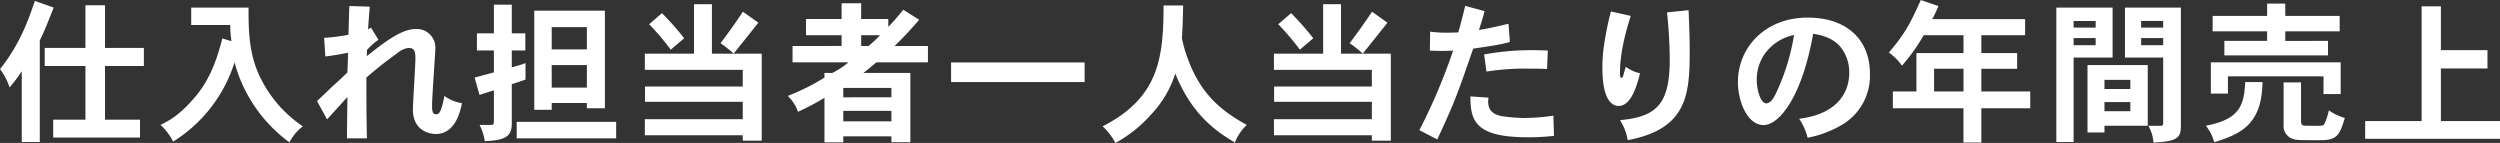 <svg xmlns="http://www.w3.org/2000/svg" width="616.12" height="35.22" viewBox="0 0 616.12 35.22">
  <rect x="0" y="0" width="616.12" height="35.22" fill="#333333" stroke="none"/>
  <defs>
    <style>
      .cls-1 {
        fill: #fff;
        fill-rule: evenodd;
      }
    </style>
  </defs>
  <path id="svg_box10_01.svg" class="cls-1" d="M600.807,3040.96c1.178-2.43,1.406-3,3.42-8.09l-4.636-1.64c-1.52,4.49-3.648,10.64-8.588,16.8a15.061,15.061,0,0,1,2.356,4.52,36.772,36.772,0,0,0,3-3.99V3066h4.446v-25.04Zm11.248-8.66v10.52H602.023v4.45h10.032v13.22h-7.942v4.41h21.394v-4.41h-8.626v-13.22h9.576v-4.45h-9.576V3032.3h-4.826Zm35.682,4.86a29.875,29.875,0,0,0,.3,3.99l-2.242-.68c-1.786,7.07-3.914,11.13-6.688,14.4-3.762,4.41-6.118,5.7-8.55,6.92a14.291,14.291,0,0,1,3.116,4.1,35.489,35.489,0,0,0,15.124-19.53,36.028,36.028,0,0,0,13.528,19.72,11.757,11.757,0,0,1,3.306-3.95,30.566,30.566,0,0,1-10.108-11.29c-3.268-6.12-3.268-12.35-3.268-17.97H638.123v4.29h9.614Zm33.972,1.07c0.038-.76.342-4.72,0.418-5.59l-5.016-.15c-0.076.99-.19,5.93-0.228,7.07a43.36,43.36,0,0,1-6,.76l0.3,4.59c1.748-.19,3.648-0.53,5.586-0.91,0,1.79-.114,3.5-0.152,4.87-1.786,1.71-2.812,2.66-3.762,3.49-0.95.91-1.786,1.75-3.724,3.54l2.47,4.52,5.016-5.51c0,1.48-.114,8.59-0.114,10.18h4.94c-0.114-3-.152-9.65-0.152-14.97,2.622-2.28,4.75-3.95,7.752-6.12a4.963,4.963,0,0,1,2.622-1.18c1.558,0,1.71.92,1.71,2.7s-0.608,10.53-.608,12.5c0,5.32,4.294,6.01,5.586,6.01,4.864,0,6.08-5.55,6.5-7.6a9.79,9.79,0,0,1-4.332-1.79c-0.836,4.49-1.482,4.52-2.052,4.52-0.836,0-.988-0.68-0.988-2.16,0-2.17.8-12.92,0.8-13.87a4.584,4.584,0,0,0-4.826-4.98c-3.23,0-7.106,2.7-12.046,6.69l0.038-1.52a15.232,15.232,0,0,1,2.812-2.51l-1.824-3Zm53.922-.54v5.48h-8.664v-5.48h8.664Zm0,9.35v5.55h-8.664v-5.55h8.664Zm-12.958-13.41v24.43h4.294v-1.67h8.664v1.29h4.446v-24.05h-17.4Zm-9.956-1.48v7.06h-4.18v4.22h4.18v5.4c-1.406.42-3.116,0.83-4.75,1.29l1.216,4.29c1.216-.45,2.622-0.83,3.534-1.17v7.75c0,0.53-.152.8-0.57,0.8h-2.964a12.8,12.8,0,0,1,1.292,3.99c4.864-.19,6.65-1.07,6.65-4.26v-9.77c0.988-.34,2.166-0.68,3.382-1.14v-4.06c-1.14.45-2.394,0.76-3.382,1.06v-4.18h3.344v-4.22h-3.344v-7.06h-4.408Zm5.624,28.88v4.06h24.51v-4.06h-24.51Zm43.7-29v12.2H749.919v3.99h24.13v4.1H749.957v3.77h24.092v4.29h-24.13v3.95h24.13v1.33h4.674v-21.43H766.449v-12.2h-4.408Zm12.046,1.86c-2.128,3.16-2.736,4.03-5.51,7.76a33.423,33.423,0,0,1,3.23,2.54c1.14-1.37,4.94-6.15,6.08-7.6Zm-23.1,3.08a64.031,64.031,0,0,1,5.32,6.27l3.306-2.81a68.947,68.947,0,0,0-5.472-6.19Zm47.424-5.17v3.88h-8.778v3.99h8.778v2.66H786.323v4.03h13.794a21.656,21.656,0,0,1-3.99,2.62h-1.938v1.14a53.873,53.873,0,0,1-9.044,4.52,9.566,9.566,0,0,1,2.508,3.92,60.709,60.709,0,0,0,6.536-3.46v10.98h4.636v-1.48h11.856v1.44h4.674v-17.06h-11.59c1.064-.8,2.2-1.75,3.23-2.62h12.692v-4.03h-8.208c2.09-2.05,3.876-3.91,6.042-6.46l-3.914-2.47c-1.178,1.48-2.394,2.89-3.686,4.22v-1.94h-6.688v-3.88h-4.826Zm12.274,20.87v2.31H798.825v-2.31h11.856Zm0,5.66v2.58H798.825v-2.58h11.856Zm-2.812-18.66a27.555,27.555,0,0,1-2.812,2.66h-1.824v-2.66h4.636Zm17.518,6.73v4.82H858.3v-4.82H825.387Zm52.364-14.06c0,13.14-1.292,22.8-15.01,29.79a15.789,15.789,0,0,1,3.154,4.1,32.609,32.609,0,0,0,8.664-6.88,26.008,26.008,0,0,0,6.08-10.22c3.8,9.35,9.12,13.76,14.706,16.99a11.552,11.552,0,0,1,2.926-4.33c-6.574-3.61-11.628-7.87-14.782-16.99a32.891,32.891,0,0,1-1.216-4.37c0.19-2.7.266-5.51,0.3-8.09h-4.826Zm39.33-.31v12.2H904.959v3.99h24.13v4.1H905v3.77h24.092v4.29h-24.13v3.95h24.13v1.33h4.674v-21.43H921.489v-12.2h-4.408Zm12.046,1.86c-2.128,3.16-2.736,4.03-5.51,7.76a33.423,33.423,0,0,1,3.23,2.54c1.14-1.37,4.94-6.15,6.08-7.6Zm-23.1,3.08a64.031,64.031,0,0,1,5.32,6.27l3.306-2.81a68.947,68.947,0,0,0-5.472-6.19Zm46.056-4.52c-0.532,2.28-1.14,4.6-1.71,6.54-0.874.03-1.824,0.07-2.736,0.07a29.389,29.389,0,0,1-4.18-.26l-0.076,4.67c0.988,0.04,1.938.08,2.926,0.08,0.95,0,1.862-.04,2.812-0.08a143.255,143.255,0,0,1-8.322,19.61l4.408,2.28c4.294-9.24,4.826-10.72,8.854-22.38,6.08-.88,7.3-1.14,9.044-1.64l-0.342-4.48c-4.56,1.06-5.054,1.18-7.3,1.52,0.418-1.18.988-3,1.406-4.64Zm20.368,11.02c-1.52-.08-2.888-0.11-4.028-0.11a65.781,65.781,0,0,0-11.666,1.06l0.57,4.22a59.8,59.8,0,0,1,10.412-.72c1.064,0,2.432,0,4.522.07Zm-19.076,11.29c0,5.92,1.1,10.07,14.1,10.07a55.326,55.326,0,0,0,6.5-.35l-0.152-4.97a52.156,52.156,0,0,1-7.106.57,41.9,41.9,0,0,1-5.662-.46c-2.622-.53-3.306-1.9-3.306-3.61,0-.27.038-0.57,0.076-0.95Zm48.449-20.71a113.765,113.765,0,0,1,.68,11.47c0,11.02-3.073,14.25-12.269,15.09a12.781,12.781,0,0,1,1.9,4.94c13.979-2.66,15.279-10.38,15.279-21.09,0-3.5,0-4.22-.27-10.95Zm-13.831-.23a79.072,79.072,0,0,0-1.672,8.24,35.969,35.969,0,0,0-.418,5.7c0,7.22,2.014,9.35,3.99,9.35,2.584,0,4.142-3.38,5.282-8.05a9.033,9.033,0,0,1-3.5-1.6c-0.38,1.14-.532,1.9-0.684,2.32a0.567,0.567,0,0,1-.342.42c-0.266,0-.418-0.27-0.418-1.18,0-5.78,1.9-11.67,2.66-14.1Zm45.141,5.81a53.311,53.311,0,0,1-4.6,14.67c-0.26.46-1.06,2.17-2.24,2.17-1.44,0-2.35-3.42-2.35-5.78a11.245,11.245,0,0,1,1.71-6.04A11.755,11.755,0,0,1,1033.13,3039.63Zm3.35,25.31a26.134,26.134,0,0,0,8.47-3.19,14,14,0,0,0,6.88-12.66c0-7.98-5.36-13.75-15.35-13.75-10.49,0-17.18,7.37-17.18,15.88,0,4.64,2.24,10.6,6.35,10.6,3.76,0,9.42-6.8,12.19-22.49,3.08,0.45,5.4,1.52,6.88,3.42a10.007,10.007,0,0,1,2.02,6.15c0,3.99-2.02,10.07-12.35,11.37A14.207,14.207,0,0,1,1036.48,3064.94Zm38.41-16.99v5.59h-7.25v-5.59h7.25Zm-7.71-12.23a25.58,25.58,0,0,0,1.52-3.23l-4.33-1.48c-2.7,6.04-3.99,8.36-7.87,12.95a13.016,13.016,0,0,1,3.23,3.23,47.442,47.442,0,0,0,5.36-7.52h9.8v4.41H1063.3v9.46h-5.81v4.14h17.4v8.44h4.41v-8.44h12.05v-4.14H1079.3v-5.59h8.82v-3.87h-8.82v-4.41h10.79v-3.95h-22.91Zm56.92,0.45v1.64h-5.43v-1.64h5.43Zm0,4.22v1.75h-5.43v-1.75h5.43Zm-9.42-7.52v12.31h9.42v16.26a0.506,0.506,0,0,1-.53.57h-3.11a9.62,9.62,0,0,1,1.25,4.11c6.16-.27,6.76-1.26,6.76-4.3v-28.95h-13.79Zm-7.22,3.3v1.64h-5.43v-1.64h5.43Zm0,4.22v1.75h-5.43v-1.75h5.43Zm-9.69-7.52V3066h4.26v-20.82h9.61v-12.31h-13.87Zm18.24,17.82v2.24h-6.38v-2.24h6.38Zm0,5.47v2.24h-6.38v-2.24h6.38Zm-10.56-9.12v16.61h4.18v-1.67h10.67v-14.94h-14.85Zm30.4-.68v7.71h4.21v-4.25h23.56v4.37h4.22v-7.83h-31.99Zm8.47,4.86c-0.3,5.51-1.14,9.16-9.69,10.76a11.538,11.538,0,0,1,2.05,4.06c2.51-.76,5.85-1.86,8.1-3.99,3.42-3.3,3.64-7.48,3.83-10.83h-4.29Zm9.46,0.08v10.41a3.307,3.307,0,0,0,2.02,3.42c0.98,0.42,1.55.42,7.18,0.42,3.99,0,4.63-1.33,5.89-5.47a14.546,14.546,0,0,1-3.95-1.87,14.37,14.37,0,0,1-1.11,3.39c-0.26.38-.72,0.41-1.71,0.41-1.02,0-2.73-.03-3.04-0.03-0.68-.04-0.98-0.23-0.98-1.18v-9.5h-4.3Zm-4.06-19.42v3.04H1136.3v3.8h13.42v2.36h-10.53v3.57h25.54v-3.57H1154.2v-2.36h13.41v-3.8H1154.2v-3.04h-4.48Zm38.07,0.68v28.28h-13.91v4.37h33.25v-4.37h-14.59v-12.96h11.48v-4.52h-11.48v-10.8h-4.75Z" transform="translate(-591 -3031)"/>
</svg>
